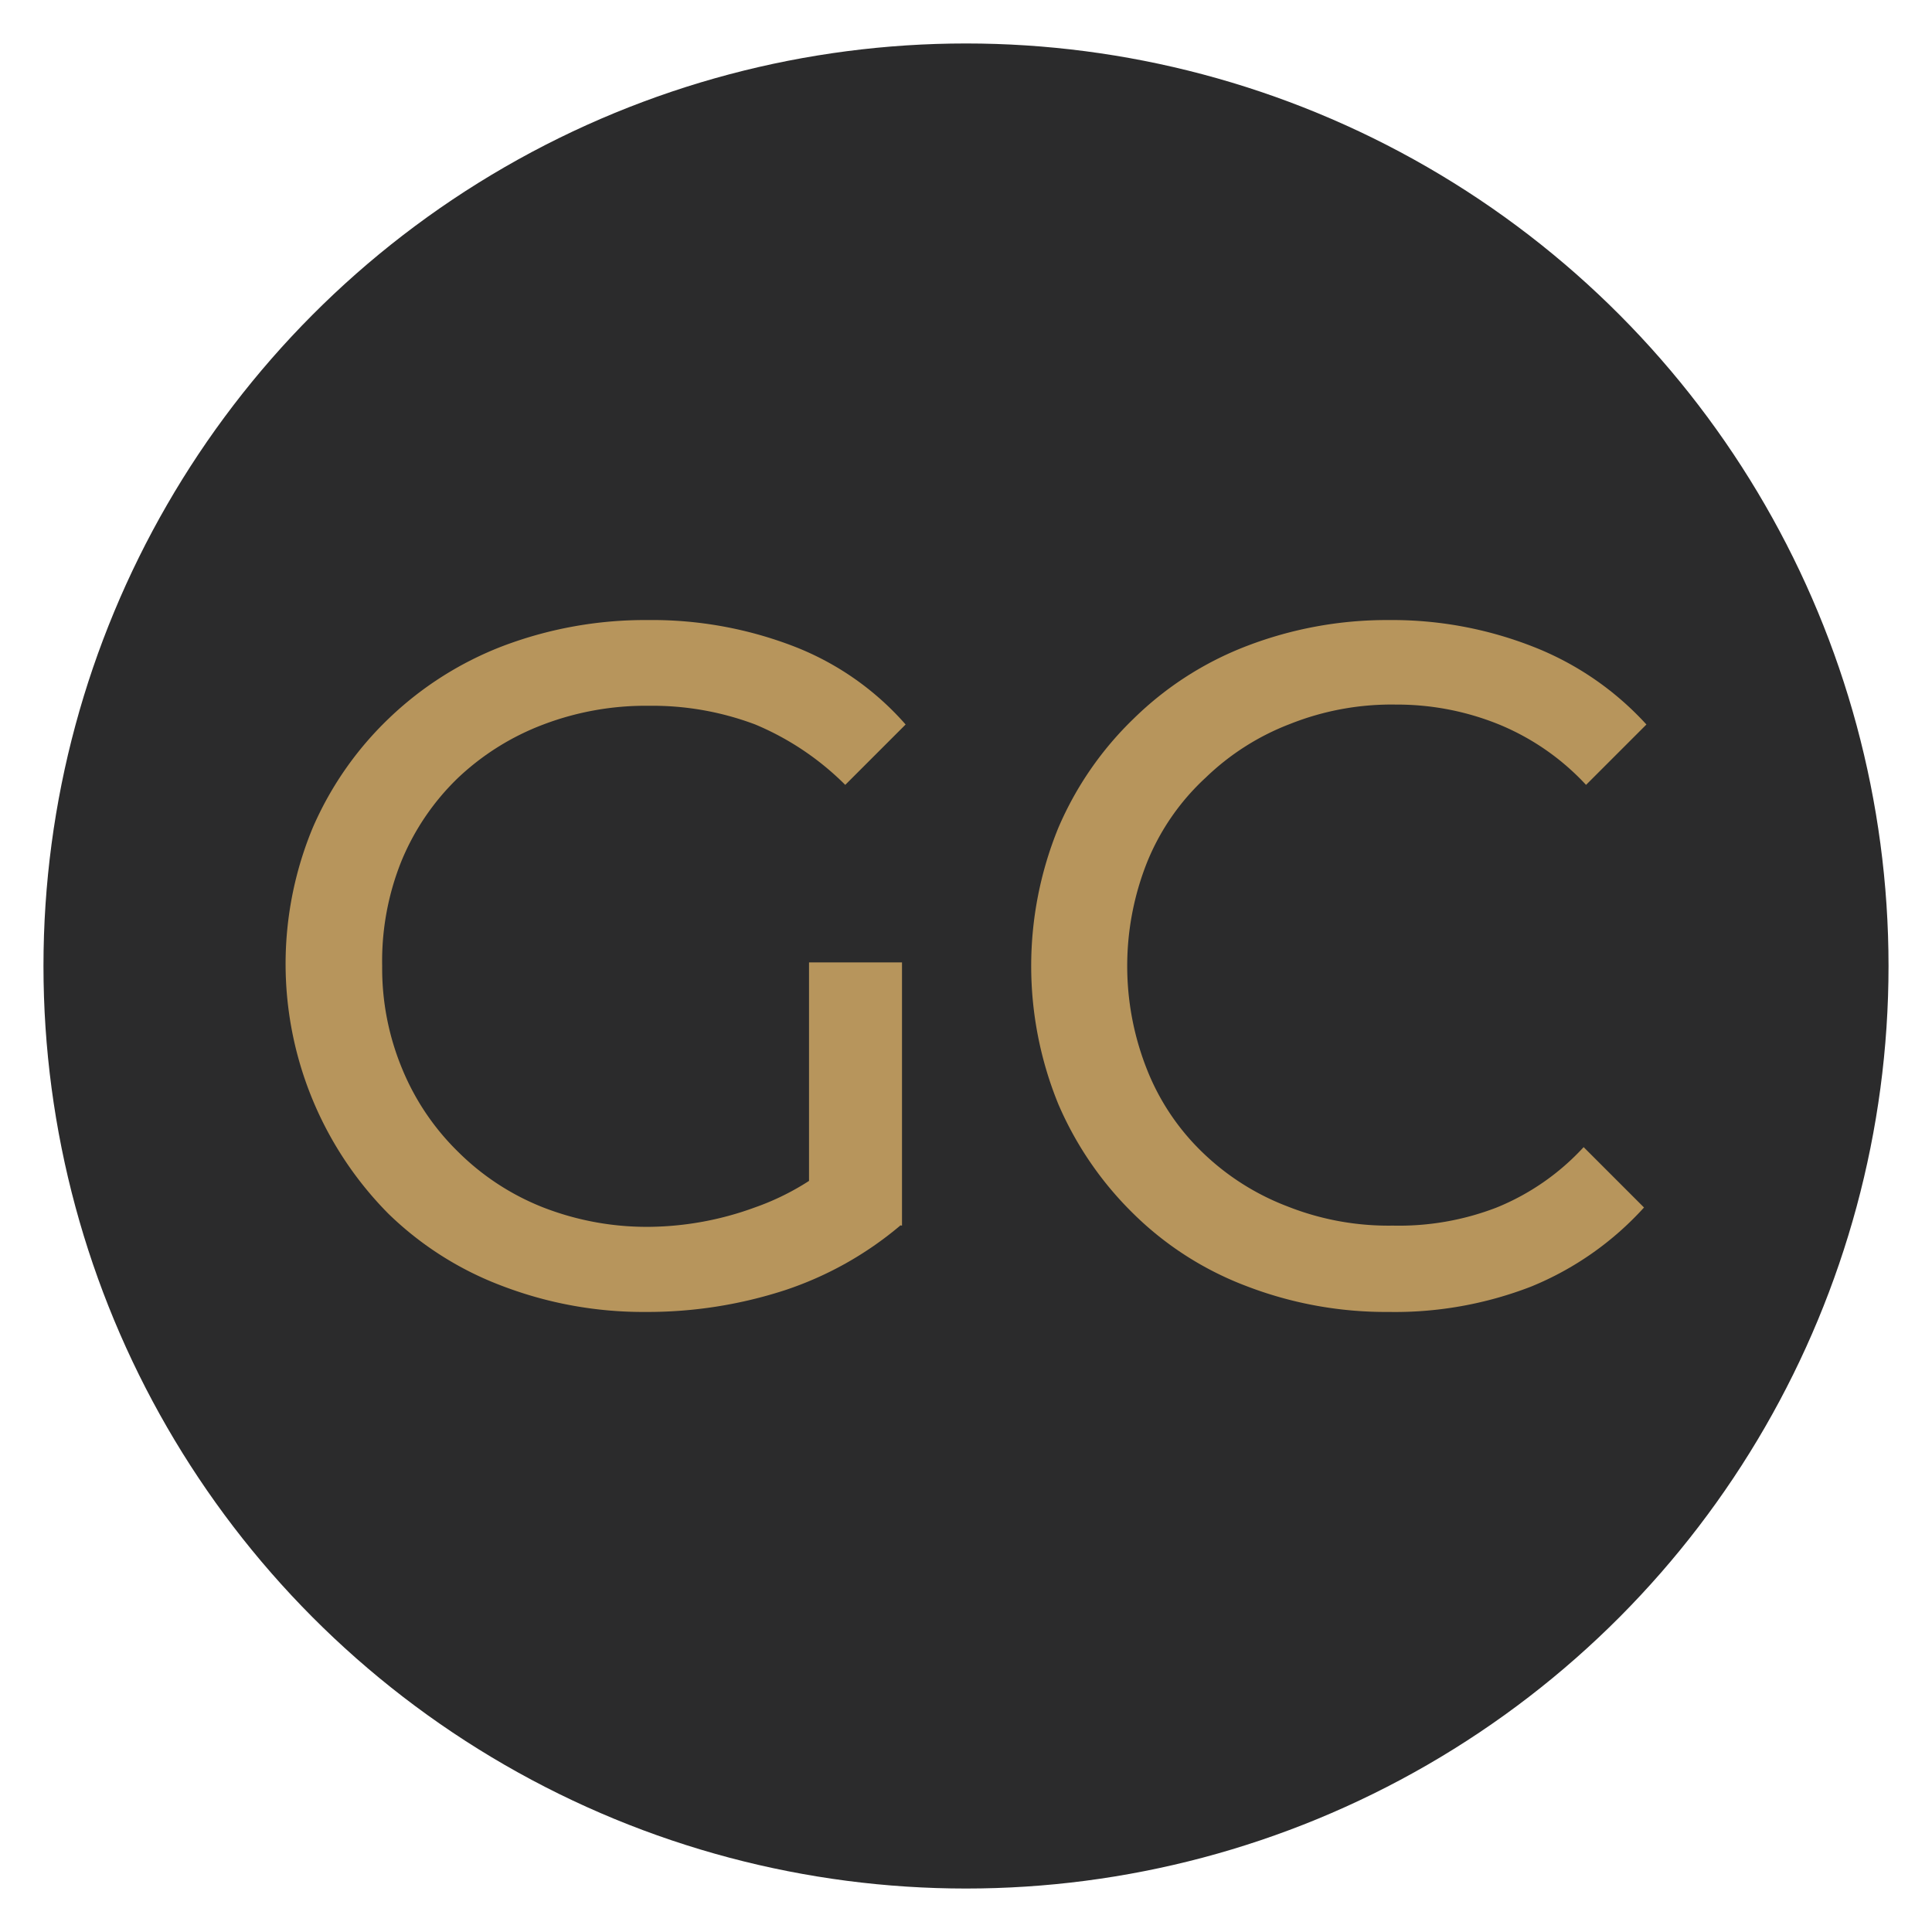 <?xml version="1.0" encoding="UTF-8"?> <svg xmlns="http://www.w3.org/2000/svg" id="Слой_1" data-name="Слой 1" viewBox="0 0 32 32"> <defs> <style>.cls-1{fill:#2b2b2c;}.cls-2{fill:#b7955c;}</style> </defs> <circle class="cls-1" cx="16" cy="16" r="15.28"></circle> <path class="cls-2" d="M10.7,21.73a6.54,6.54,0,0,1-2.38-.43,5.45,5.45,0,0,1-1.89-1.2,5.88,5.88,0,0,1-1.25-6.39A5.57,5.57,0,0,1,6.44,11.9a5.64,5.64,0,0,1,1.89-1.2,6.65,6.65,0,0,1,2.4-.43,6.53,6.53,0,0,1,2.43.44A4.73,4.73,0,0,1,15,12l-1,1a4.64,4.64,0,0,0-1.49-1,4.83,4.83,0,0,0-1.76-.31A4.77,4.77,0,0,0,9,12a4.23,4.23,0,0,0-1.42.89,4.06,4.06,0,0,0-.93,1.37A4.43,4.43,0,0,0,6.33,16a4.33,4.33,0,0,0,.33,1.7,4.1,4.1,0,0,0,.93,1.38A4.15,4.15,0,0,0,9,20a4.73,4.73,0,0,0,1.78.32A5.21,5.21,0,0,0,12.5,20,4.23,4.23,0,0,0,14,19.09l.91,1.21A5.77,5.77,0,0,1,13,21.37,7.36,7.36,0,0,1,10.7,21.73Zm2.7-1.64V15.94h1.54V20.3Z"></path> <path class="cls-2" d="M23,21.73a6.43,6.43,0,0,1-2.36-.43,5.37,5.37,0,0,1-1.87-1.2,5.67,5.67,0,0,1-1.24-1.81,6.05,6.05,0,0,1,0-4.58,5.54,5.54,0,0,1,1.25-1.81,5.46,5.46,0,0,1,1.87-1.2A6.47,6.47,0,0,1,23,10.27a6.39,6.39,0,0,1,2.39.44A5,5,0,0,1,27.27,12l-1,1a4.08,4.08,0,0,0-1.44-1,4.49,4.49,0,0,0-1.71-.33,4.54,4.54,0,0,0-1.75.32,4.14,4.14,0,0,0-1.4.89A3.89,3.89,0,0,0,19,14.28a4.65,4.65,0,0,0,0,3.44,3.89,3.89,0,0,0,.92,1.37,4.14,4.14,0,0,0,1.4.89,4.54,4.54,0,0,0,1.75.32A4.49,4.49,0,0,0,24.79,20a4,4,0,0,0,1.44-1l1,1a5.15,5.15,0,0,1-1.87,1.31A6.25,6.25,0,0,1,23,21.73Z"></path> </svg> 